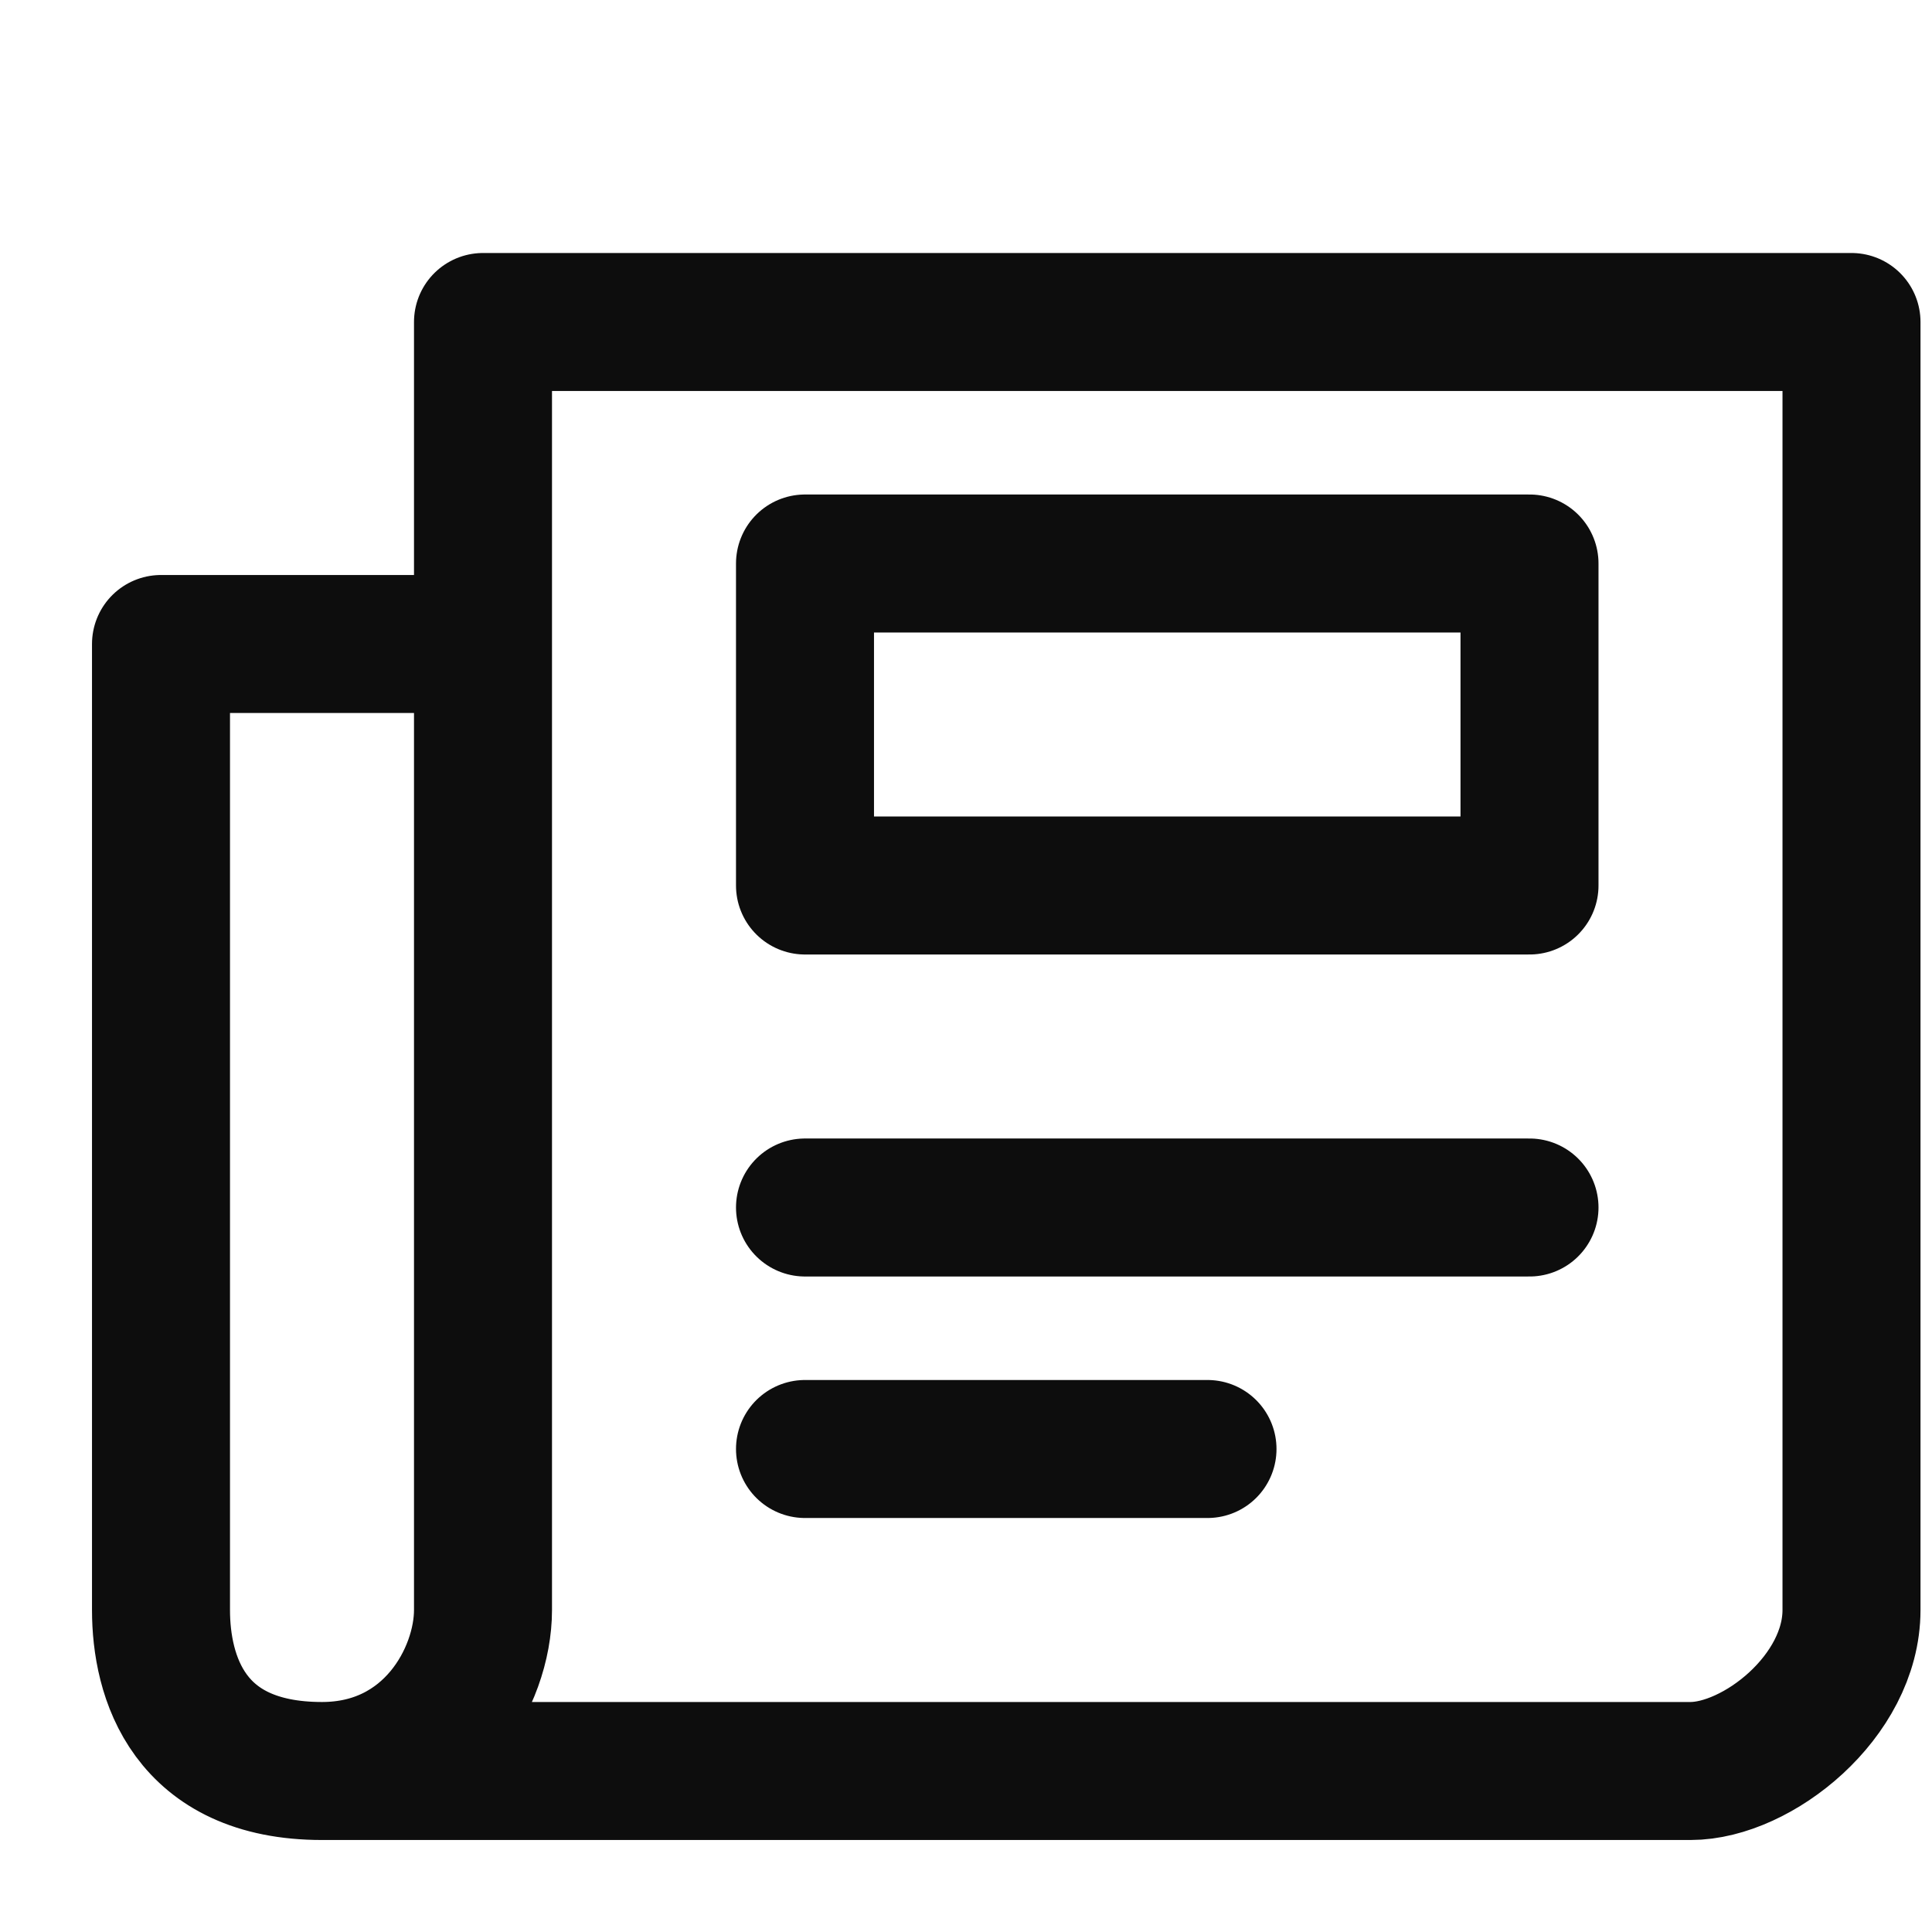 <svg width="42" height="42" viewBox="0 0 42 42" fill="none" xmlns="http://www.w3.org/2000/svg">
<path d="M10.5 14H3.5V35C3.5 36.45 4.092 38.5 7 38.5H36.75C38.2 38.5 40.25 36.884 40.25 35V7H10.5V35C10.5 36.45 9.367 38.5 7 38.5" stroke="#0D0D0D" stroke-width="3" stroke-linecap="round" stroke-linejoin="round"/>
<path d="M33.25 12.25H17.5V19.25H33.25V12.25Z" stroke="#0D0D0D" stroke-width="3" stroke-linecap="round" stroke-linejoin="round"/>
<path d="M17.5 26.25H33.25" stroke="#0D0D0D" stroke-width="3" stroke-linecap="round" stroke-linejoin="round"/>
<path d="M17.5 31.5H26.25" stroke="#0D0D0D" stroke-width="3" stroke-linecap="round" stroke-linejoin="round"/>
</svg>
